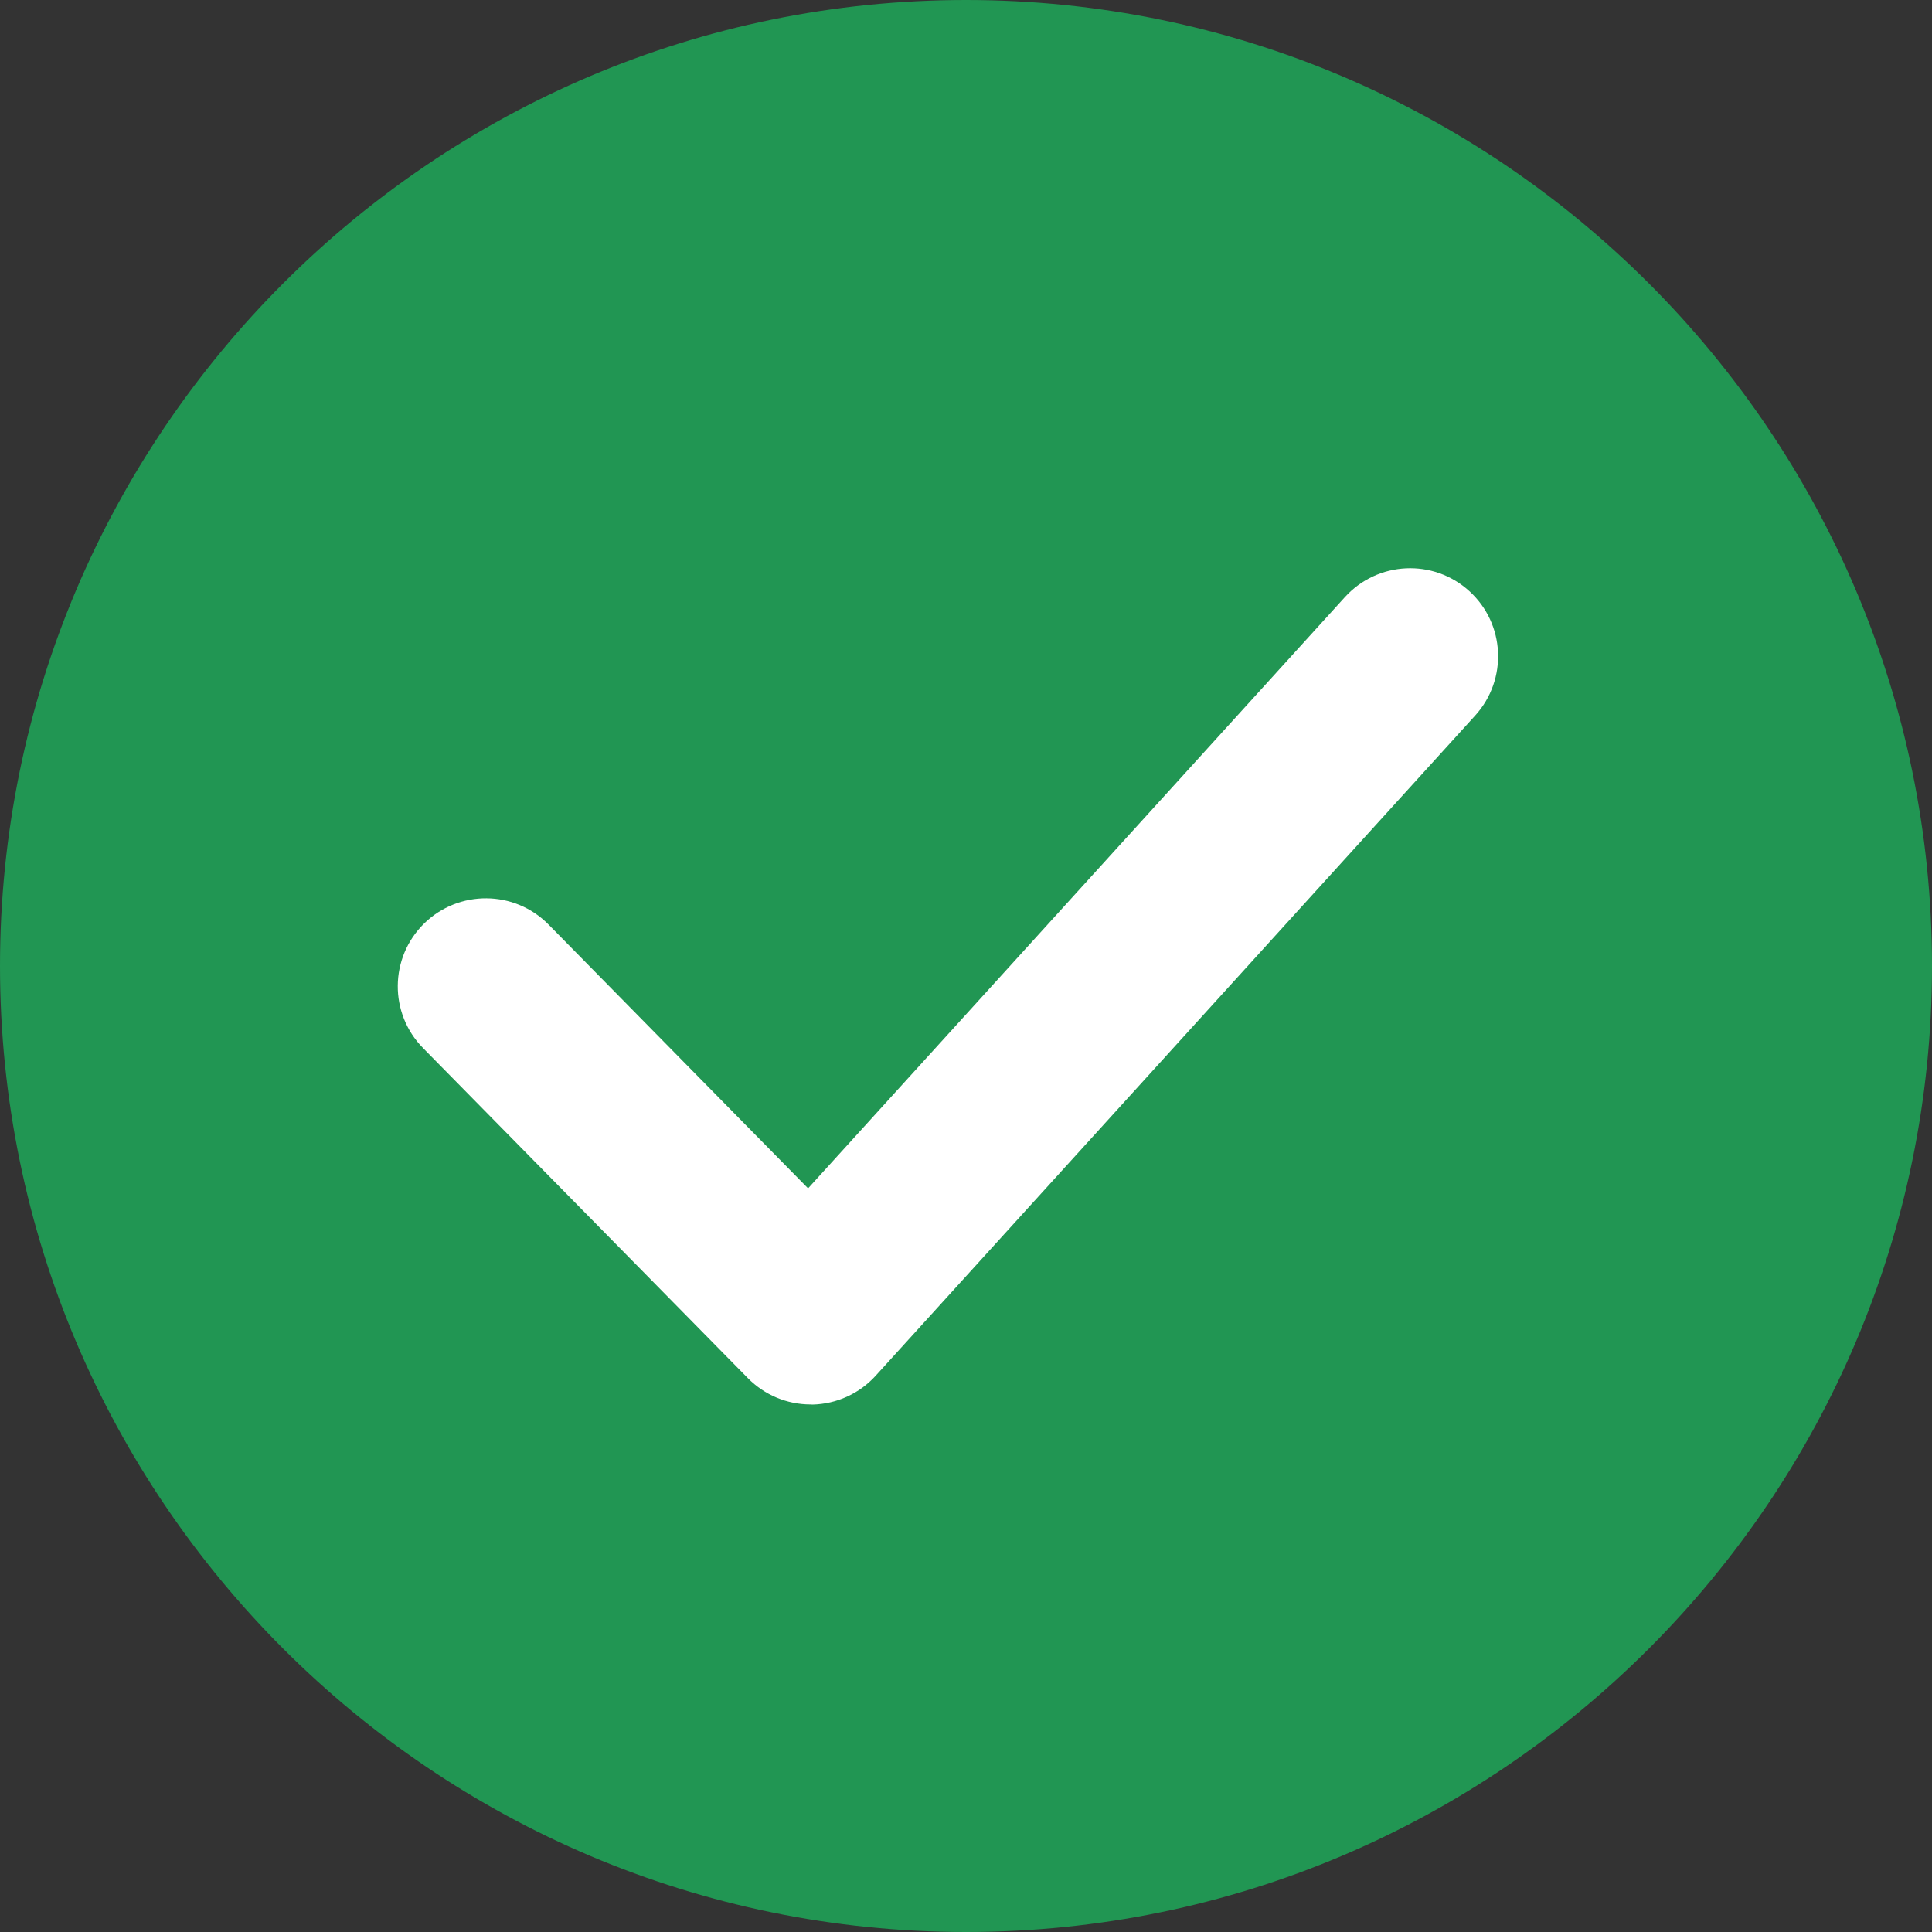 <?xml version="1.0"?>
<svg xmlns="http://www.w3.org/2000/svg" width="34" height="34" viewBox="0 0 34 34" fill="none">
<rect x="0" y="0" width="34" height="34" fill="#333333" stroke="none"/>
<path d="M17 33C25.837 33 33 25.837 33 17C33 8.163 25.837 1 17 1C8.163 1 1 8.163 1 17C1 25.837 8.163 33 17 33Z" fill="#219653"/>
<path d="M17 34C7.627 34 0 26.374 0 17C0 7.627 7.627 0 17 0C26.374 0 34 7.627 34 17C34 26.374 26.374 34 17 34ZM17 2.634C9.078 2.634 2.634 9.078 2.634 17C2.634 24.922 9.078 31.366 17 31.366C24.922 31.366 31.366 24.921 31.366 17C31.366 9.078 24.922 2.634 17 2.634Z" fill="#219653"/>
<path d="M14.266 24.716C13.85 24.716 13.454 24.55 13.161 24.253L7.444 18.443C6.845 17.833 6.853 16.854 7.463 16.253C8.073 15.655 9.054 15.661 9.654 16.271L14.221 20.913L23.669 10.507C24.247 9.873 25.226 9.828 25.857 10.402C26.49 10.976 26.537 11.956 25.962 12.591L15.412 24.209C15.125 24.526 14.723 24.708 14.297 24.718C14.286 24.716 14.276 24.716 14.266 24.716Z" fill="white"/>
</svg>
